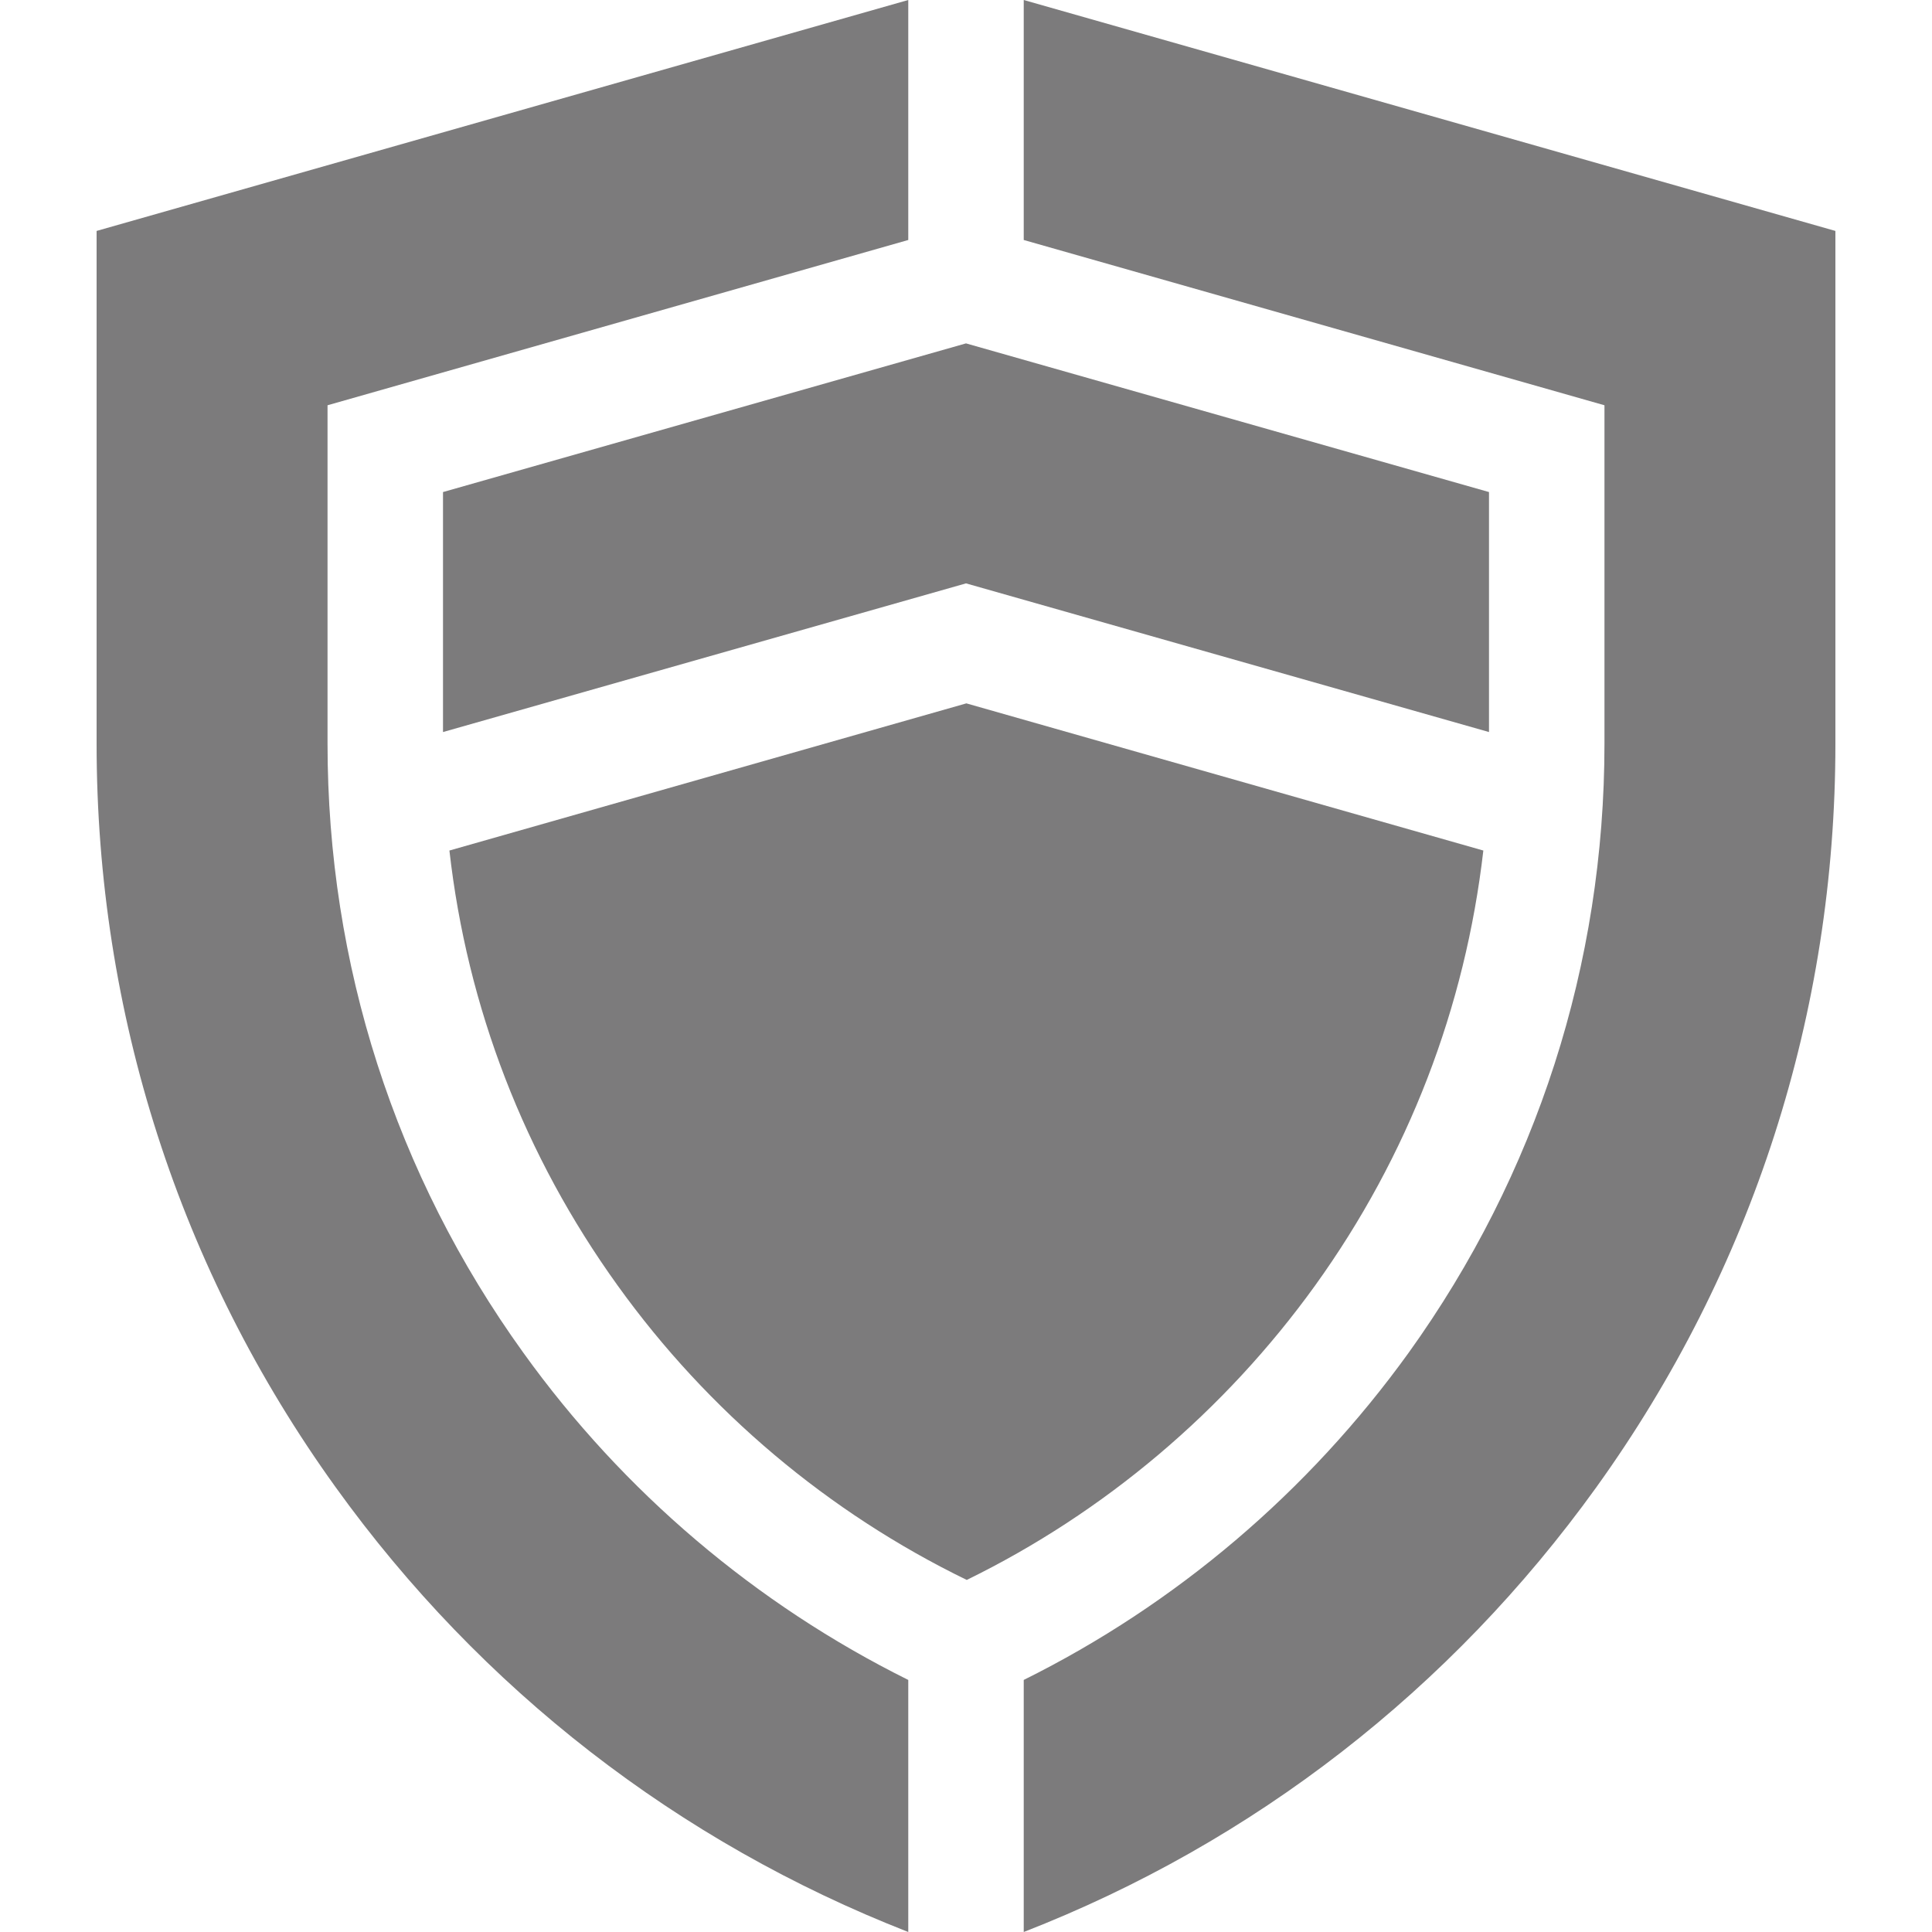 <svg xmlns="http://www.w3.org/2000/svg" xmlns:xlink="http://www.w3.org/1999/xlink" id="Capa_1" x="0px" y="0px" viewBox="0 0 512 512" style="enable-background:new 0 0 512 512;" xml:space="preserve">
<style type="text/css">
	.st0{fill:#7C7B7C;}
</style>
<g>
	<path class="st0" d="M348.5,340.7c24.7-34.3,39.8-73.7,44.6-115.3l-137-39l-137,39c4.7,41.6,19.9,81,44.6,115.3   c24,33.4,55.9,60.2,92.5,78C292.6,400.9,324.5,374,348.5,340.7z"></path>
	<path class="st0" d="M256,154.6l138.6,39.4v-63.6L256,91l-138.6,39.4v63.6L256,154.6z"></path>
	<path class="st0" d="M271.3,0v63.6l153.9,43.8v89.7c0,58.4-18,114.2-51.9,161.4c-26.6,36.9-61.7,66.7-102,86.7V512   c60.9-23.7,113.2-64.3,151.7-117.8c41.5-57.7,63.4-125.9,63.4-197.1V61.2L271.3,0z"></path>
	<path class="st0" d="M240.7,445.2c-40.3-20-75.5-49.8-102-86.7c-34-47.2-51.9-103-51.9-161.4v-89.7l153.9-43.8V0L25.6,61.2v135.9   c0,71.3,21.9,139.5,63.4,197.1c38.5,53.5,90.8,94,151.7,117.8V445.2z"></path>
</g>
</svg>